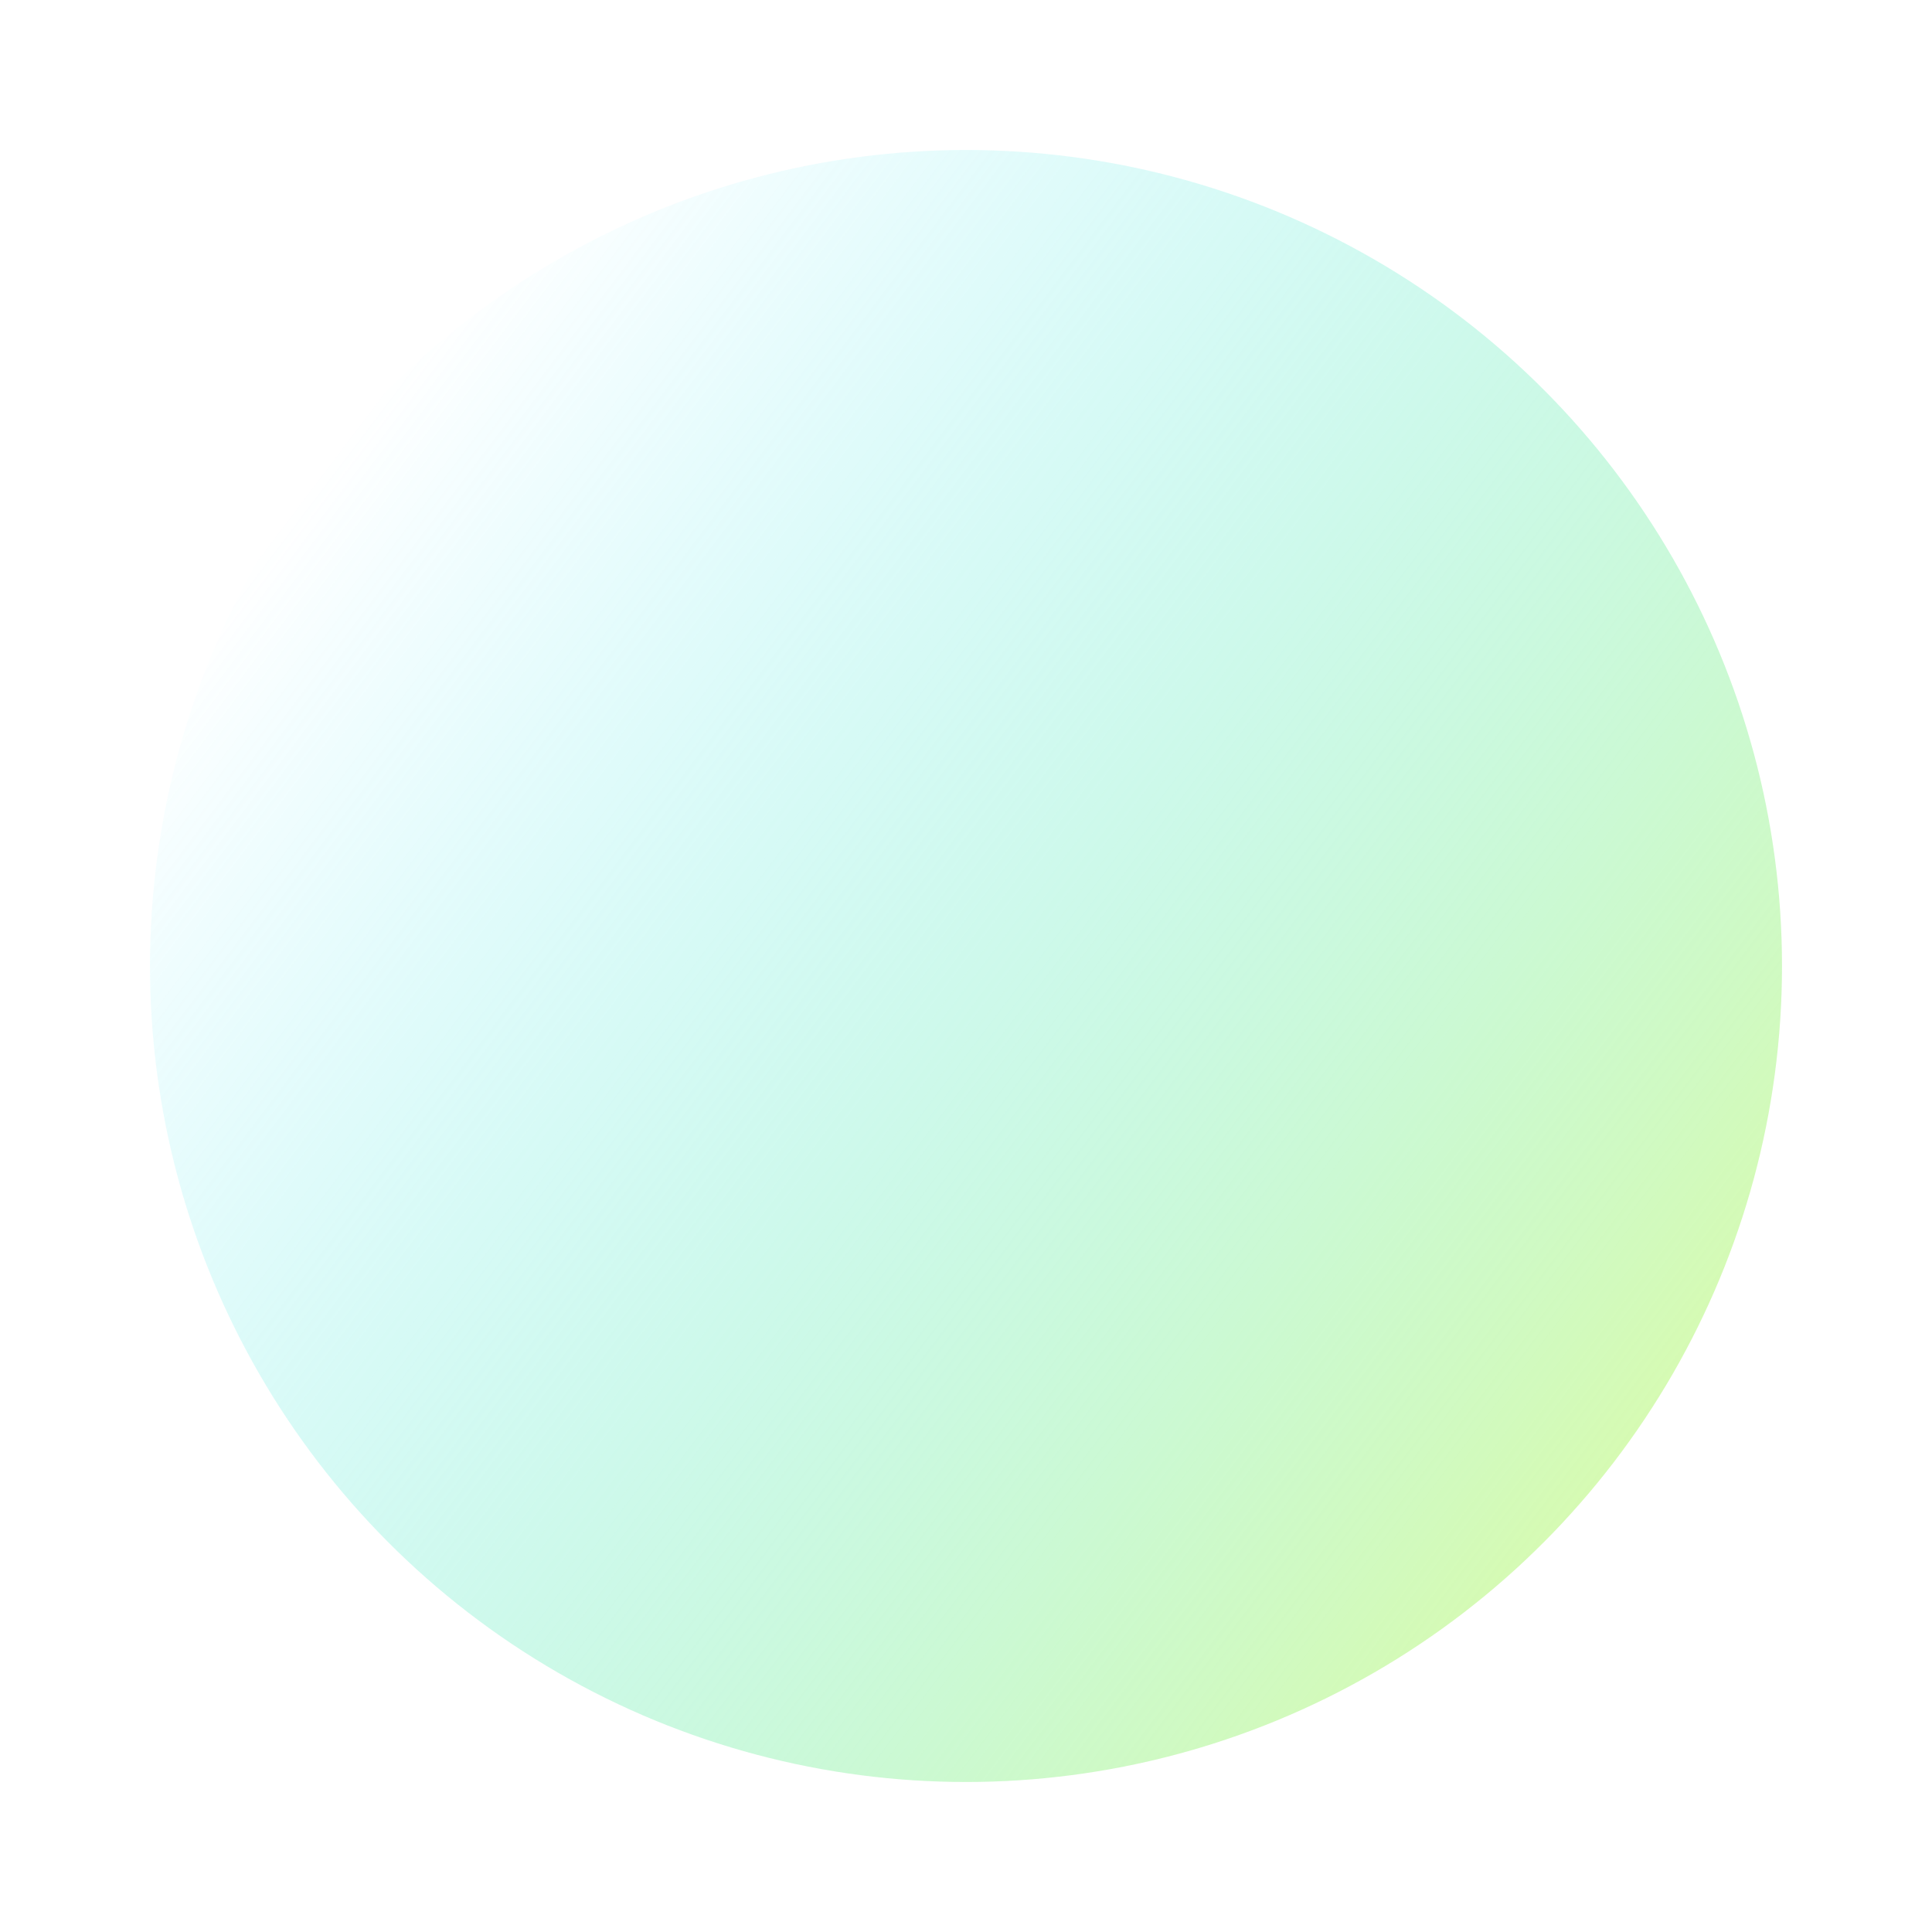 <svg width="322" height="322" viewBox="0 0 322 322" fill="none" xmlns="http://www.w3.org/2000/svg">
<g filter="url(#filter0_f_426_5814)">
<circle cx="161" cy="161" r="136" fill="url(#paint0_linear_426_5814)"/>
</g>
<defs>
<filter id="filter0_f_426_5814" x="0" y="0" width="322" height="322" filterUnits="userSpaceOnUse" color-interpolation-filters="sRGB">
<feFlood flood-opacity="0" result="BackgroundImageFix"/>
<feBlend mode="normal" in="SourceGraphic" in2="BackgroundImageFix" result="shape"/>
<feGaussianBlur stdDeviation="12.5" result="effect1_foregroundBlur_426_5814"/>
</filter>
<linearGradient id="paint0_linear_426_5814" x1="25" y1="116.061" x2="303.504" y2="326.861" gradientUnits="userSpaceOnUse">
<stop stop-color="#38E6FF" stop-opacity="0"/>
<stop offset="1" stop-color="#F4FF81"/>
</linearGradient>
</defs>
</svg>
